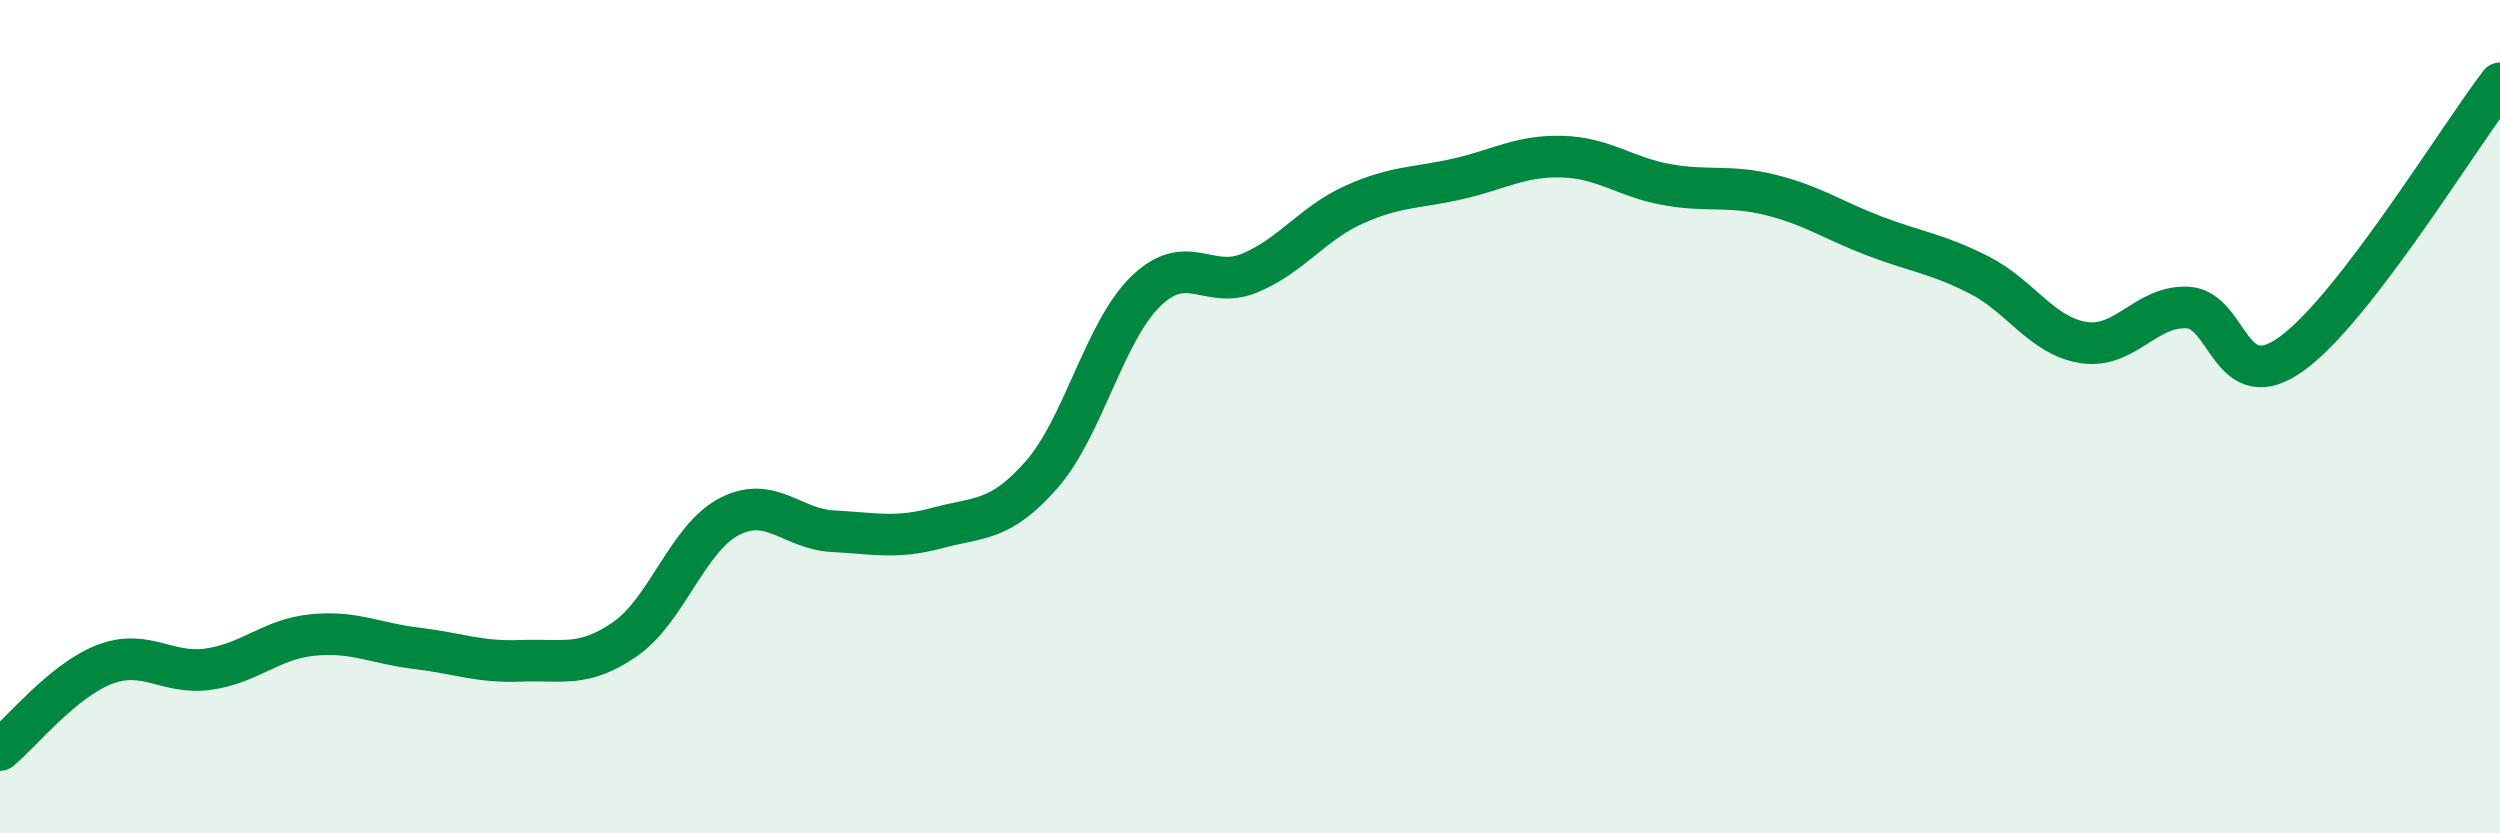 
    <svg width="60" height="20" viewBox="0 0 60 20" xmlns="http://www.w3.org/2000/svg">
      <path
        d="M 0,18 C 0.5,17.59 1.5,16.34 2.5,15.95 C 3.5,15.56 4,16.2 5,16.06 C 6,15.92 6.5,15.34 7.5,15.24 C 8.5,15.14 9,15.44 10,15.56 C 11,15.68 11.5,15.9 12.5,15.86 C 13.5,15.82 14,16.03 15,15.34 C 16,14.65 16.5,12.92 17.5,12.4 C 18.5,11.88 19,12.7 20,12.75 C 21,12.8 21.5,12.94 22.5,12.67 C 23.5,12.4 24,12.53 25,11.39 C 26,10.25 26.5,7.96 27.5,6.99 C 28.5,6.02 29,6.97 30,6.55 C 31,6.13 31.5,5.36 32.5,4.91 C 33.5,4.46 34,4.52 35,4.29 C 36,4.06 36.5,3.73 37.5,3.76 C 38.5,3.79 39,4.25 40,4.43 C 41,4.61 41.5,4.43 42.5,4.68 C 43.5,4.93 44,5.29 45,5.67 C 46,6.05 46.5,6.09 47.5,6.6 C 48.5,7.11 49,8.06 50,8.22 C 51,8.38 51.5,7.33 52.5,7.38 C 53.5,7.43 53.5,9.57 55,8.49 C 56.5,7.41 59,3.3 60,2L60 20L0 20Z"
        fill="#008740"
        opacity="0.1"
        stroke-linecap="round"
        stroke-linejoin="round"
      />
      <path
        d="M 0,18 C 0.5,17.59 1.5,16.34 2.5,15.95 C 3.5,15.56 4,16.2 5,16.06 C 6,15.92 6.5,15.34 7.5,15.24 C 8.5,15.14 9,15.44 10,15.56 C 11,15.68 11.5,15.9 12.5,15.86 C 13.5,15.82 14,16.03 15,15.34 C 16,14.65 16.5,12.92 17.5,12.4 C 18.5,11.88 19,12.7 20,12.75 C 21,12.8 21.5,12.94 22.5,12.67 C 23.5,12.4 24,12.53 25,11.39 C 26,10.25 26.5,7.96 27.5,6.99 C 28.5,6.02 29,6.97 30,6.55 C 31,6.13 31.5,5.36 32.5,4.91 C 33.5,4.46 34,4.52 35,4.29 C 36,4.06 36.5,3.73 37.5,3.76 C 38.5,3.79 39,4.25 40,4.43 C 41,4.61 41.5,4.43 42.5,4.68 C 43.5,4.93 44,5.29 45,5.67 C 46,6.05 46.5,6.09 47.5,6.6 C 48.5,7.11 49,8.06 50,8.22 C 51,8.38 51.5,7.33 52.5,7.38 C 53.5,7.43 53.5,9.57 55,8.49 C 56.5,7.41 59,3.3 60,2"
        stroke="#008740"
        stroke-width="1"
        fill="none"
        stroke-linecap="round"
        stroke-linejoin="round"
      />
    </svg>
  